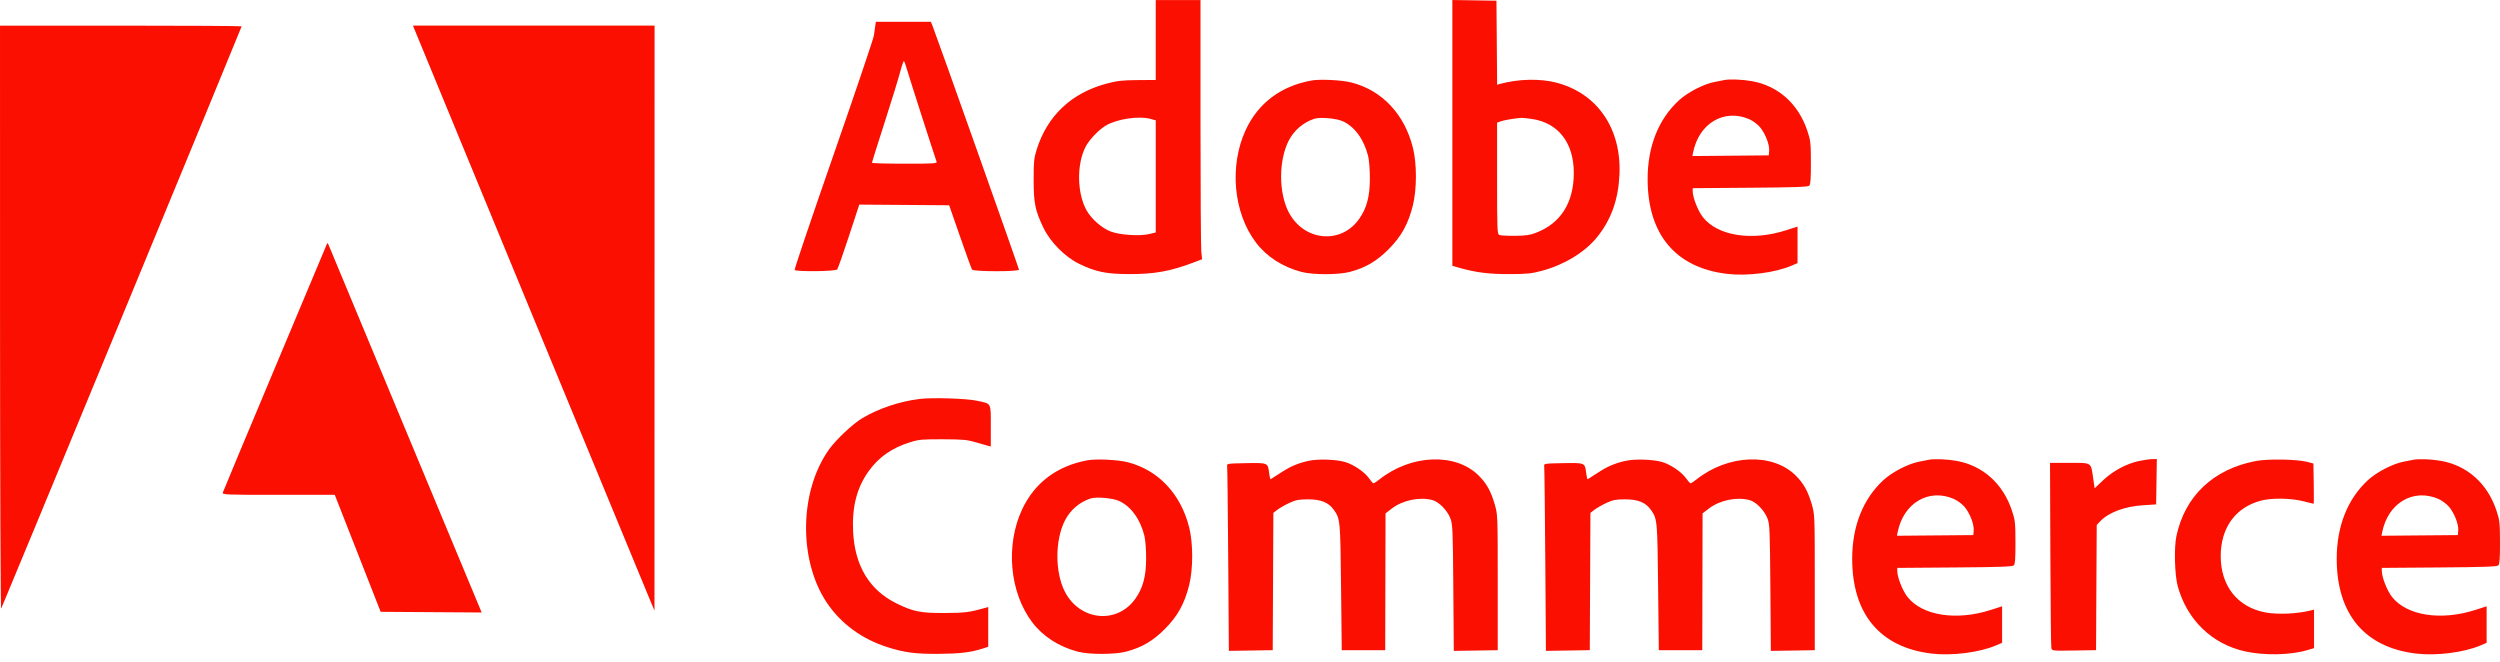 
<svg fill="none" height="53" viewBox="0 0 200 53" width="200" xmlns="http://www.w3.org/2000/svg"><path clip-rule="evenodd" d="m92.459 3.201v3.196l-1.458.011c-1.216.009-1.622.055-2.452.275-2.833.75-4.763 2.568-5.618 5.291-.21.669-.24.968-.239 2.401.001 1.879.116 2.45.772 3.826.551 1.156 1.728 2.349 2.865 2.903 1.315.642 2.162.817 3.983.824 2.017.008 3.331-.227 5.152-.921l.704-.268-.064-.615c-.035-.338-.064-5.003-.064-10.367v-9.753h-1.79-1.79zm23.729 7.431v10.632l.537.154c1.318.379 2.379.514 4.014.51 1.424-.003 1.764-.038 2.615-.265 1.779-.475 3.432-1.48 4.399-2.674 1.129-1.394 1.703-2.979 1.802-4.975.185-3.708-1.755-6.55-5.054-7.405-1.302-.337-3.056-.296-4.502.106l-.229.064-.027-3.361-.027-3.361-1.764-.028-1.764-.028zm-46.169-8.556c-.028.183-.077.529-.108.769-.032.24-1.484 4.536-3.228 9.546-1.744 5.01-3.144 9.151-3.112 9.203.096.155 3.273.119 3.404-.038.06-.073.482-1.27.938-2.66l.828-2.528 3.596.027 3.596.027.874 2.512c.481 1.381.911 2.567.957 2.634.115.169 3.753.174 3.753.005 0-.108-6.612-18.756-6.912-19.495l-.135-.332h-2.2-2.2zm-70.016 23.37c.002 13.025.042 23.328.091 23.243.112-.197 19.237-46.507 19.237-46.582 0-.031-4.349-.056-9.665-.056h-9.665zm33.127-23.166c.148.383 18.726 45.394 18.987 46l.242.562.004-23.396.004-23.396h-9.663-9.663zm39.435 3.298c.169.593 2.228 7.001 2.361 7.347.06.157-.15.171-2.554.171-1.44 0-2.618-.035-2.618-.077.001-.042.459-1.496 1.018-3.232.559-1.735 1.121-3.563 1.249-4.063.128-.499.263-.875.3-.834.037.041.146.35.242.688zm32.337.867c-2.437.444-4.243 1.802-5.239 3.94-1.336 2.868-.996 6.633.815 9.021.855 1.128 2.125 1.947 3.641 2.348.914.242 2.976.239 3.886-.006 1.249-.335 2.118-.844 3.073-1.798 1.026-1.024 1.587-2.039 1.955-3.532.318-1.291.32-3.307.004-4.582-.667-2.694-2.463-4.605-4.918-5.236-.775-.199-2.519-.284-3.217-.157zm33.02-.036c-.113.022-.458.09-.767.15-.879.172-2.158.836-2.857 1.483-1.626 1.505-2.488 3.681-2.488 6.28 0 4.435 2.243 7.104 6.374 7.589 1.614.189 3.817-.092 5.133-.656l.486-.208v-1.46-1.46l-.904.29c-2.752.885-5.479.46-6.665-1.04-.394-.499-.818-1.58-.818-2.087v-.236l4.597-.035c3.605-.027 4.627-.063 4.731-.168.098-.099.131-.572.128-1.841-.004-1.581-.025-1.77-.285-2.548-.718-2.155-2.327-3.595-4.437-3.971-.754-.135-1.779-.174-2.228-.085zm2.02 3.127c.274.118.652.397.847.625.431.503.785 1.409.743 1.903l-.031.366-3.055.027-3.056.027.057-.285c.467-2.337 2.48-3.529 4.495-2.663zm-47.866-.015.384.106v4.485 4.485l-.523.126c-.761.183-2.347.079-3.082-.202-.717-.274-1.568-1.026-1.945-1.718-.752-1.381-.781-3.653-.066-5.055.288-.565 1.056-1.37 1.624-1.704.917-.538 2.652-.789 3.609-.524zm15.336.174c.954.425 1.703 1.449 2.038 2.787.08.323.14 1.086.14 1.79-.001 1.444-.247 2.373-.856 3.24-1.464 2.083-4.458 1.781-5.655-.569-.792-1.555-.785-4.117.015-5.685.424-.83 1.163-1.464 2.048-1.755.452-.149 1.751-.039 2.27.192zm15.15-.176c2.095.303 3.342 1.908 3.342 4.3 0 2.391-1.035 4.038-3.017 4.801-.492.19-.826.238-1.688.245-.59.005-1.154-.024-1.253-.065-.166-.068-.179-.382-.179-4.528v-4.455l.282-.108c.239-.092 1.137-.244 1.662-.281.084-.006.467.034.851.09zm-96.461 10.123c-.057.141-1.931 4.605-4.164 9.921s-4.083 9.746-4.112 9.844c-.049.169.211.179 4.452.179h4.504l.873 2.225c.48 1.223 1.306 3.329 1.836 4.679l.963 2.455 4.04.027 4.04.027-6.082-14.601c-3.345-8.031-6.119-14.693-6.164-14.806-.078-.194-.087-.192-.186.051zm47.437 12.278c-1.597.2-3.262.763-4.573 1.546-.751.449-2.079 1.7-2.643 2.49-2.372 3.325-2.458 8.824-.192 12.234 1.126 1.694 2.837 2.948 4.901 3.594 1.353.423 2.221.536 4.04.524 1.688-.011 2.591-.117 3.503-.411l.486-.157v-1.589-1.589l-.23.065c-1.256.357-1.645.406-3.247.412-1.946.008-2.512-.105-3.864-.768-2.169-1.063-3.347-3.022-3.472-5.774-.089-1.97.302-3.481 1.244-4.801.805-1.128 1.863-1.865 3.33-2.322.689-.214.956-.238 2.608-.232 1.591.006 1.945.038 2.608.234.422.125.871.254.997.286l.23.059v-1.645c0-1.895.072-1.764-1.105-2.017-.86-.185-3.607-.269-4.623-.142zm13.466 4.902c-2.437.444-4.243 1.802-5.239 3.94-1.336 2.868-.996 6.633.815 9.022.855 1.128 2.125 1.947 3.641 2.348.914.242 2.976.239 3.887-.006 1.249-.335 2.118-.844 3.073-1.798 1.025-1.024 1.587-2.039 1.955-3.532.318-1.291.32-3.307.004-4.582-.668-2.693-2.464-4.605-4.918-5.236-.774-.199-2.518-.284-3.216-.157zm17.677.044c-.892.206-1.443.444-2.25.972-.393.258-.744.482-.778.498s-.09-.207-.124-.496c-.098-.827-.083-.82-1.848-.788-1.481.027-1.544.036-1.509.233.02.113.059 3.485.087 7.494l.051 7.29 1.754-.028 1.754-.028.026-5.493.026-5.493.336-.256c.185-.141.61-.383.946-.538.511-.237.748-.283 1.478-.285 1.051-.004 1.669.249 2.088.853.502.725.509.794.567 6.15l.056 5.063h1.738 1.739l.012-5.472.013-5.472.499-.385c.869-.671 2.245-.956 3.26-.677.528.145 1.192.831 1.439 1.485.17.454.191.954.225 5.538l.038 5.04 1.757-.028 1.758-.028v-5.421c0-5.358-.003-5.43-.236-6.236-.306-1.055-.652-1.68-1.28-2.307-1.851-1.851-5.424-1.709-7.965.316-.207.166-.415.299-.46.297-.045-.002-.208-.185-.361-.406-.336-.486-1.204-1.081-1.883-1.29-.713-.22-2.211-.27-2.953-.099zm25.365 0c-.892.206-1.443.444-2.25.972-.394.258-.744.482-.778.498s-.09-.207-.124-.496c-.098-.827-.083-.82-1.848-.788-1.482.027-1.544.036-1.509.233.019.113.059 3.485.087 7.494l.051 7.29 1.754-.028 1.754-.028.026-5.493.026-5.493.336-.256c.185-.141.61-.383.945-.538.512-.237.749-.283 1.479-.285 1.051-.004 1.669.249 2.088.853.502.725.509.794.567 6.15l.056 5.063h1.738 1.739l.012-5.472.012-5.472.5-.385c.869-.671 2.244-.956 3.26-.677.528.145 1.192.831 1.439 1.485.17.454.191.954.225 5.538l.038 5.04 1.757-.028 1.757-.028v-5.421c0-5.358-.002-5.43-.236-6.236-.305-1.055-.651-1.68-1.279-2.307-1.851-1.851-5.424-1.709-7.965.316-.208.166-.415.299-.46.297-.046-.002-.208-.185-.361-.406-.336-.486-1.204-1.081-1.883-1.29-.713-.22-2.211-.27-2.953-.099zm24.24-.08c-.112.022-.458.09-.767.15-.879.172-2.157.836-2.857 1.483-1.625 1.505-2.487 3.681-2.487 6.28 0 4.435 2.242 7.105 6.373 7.589 1.614.189 3.817-.092 5.133-.656l.486-.208v-1.46-1.46l-.903.29c-2.753.885-5.48.46-6.665-1.04-.394-.499-.819-1.58-.819-2.087v-.236l4.598-.035c3.604-.027 4.626-.063 4.73-.168.099-.099.132-.572.128-1.841-.004-1.582-.025-1.77-.284-2.548-.718-2.155-2.327-3.595-4.438-3.971-.754-.135-1.779-.174-2.228-.085zm16.825.096c-.999.215-2.063.786-2.852 1.531l-.688.649-.118-.811c-.189-1.293-.078-1.222-1.894-1.222l-1.556-0.0.026 7.287c.014 4.008.05 7.392.079 7.52.053.232.056.232 1.815.204l1.762-.028.026-5.007.027-5.007.28-.295c.68-.715 1.959-1.192 3.451-1.286l1.023-.065.028-1.815.027-1.815-.385.008c-.213.004-.685.073-1.051.151zm9.369-.003c-3.407.645-5.688 2.799-6.368 6.013-.196.927-.137 3.115.108 4.007.738 2.683 2.725 4.613 5.364 5.207 1.547.349 3.644.308 5.008-.097l.531-.158v-1.541-1.541l-.281.071c-1.067.27-2.649.337-3.617.153-2.223-.422-3.568-2.118-3.568-4.498 0-2.284 1.188-3.915 3.24-4.45.847-.221 2.384-.197 3.357.052.439.113.816.205.837.205.02 0 .024-.725.009-1.611l-.028-1.611-.512-.133c-.807-.209-3.131-.248-4.08-.068zm12.569-.093c-.112.022-.457.09-.767.15-.878.172-2.157.836-2.856 1.483-1.626 1.505-2.488 3.681-2.488 6.28 0 4.435 2.242 7.105 6.374 7.589 1.614.189 3.816-.092 5.133-.656l.485-.208v-1.46-1.46l-.903.29c-2.752.885-5.48.46-6.665-1.04-.394-.499-.818-1.58-.818-2.087v-.236l4.597-.035c3.605-.027 4.626-.063 4.731-.168.098-.099.131-.572.128-1.841-.005-1.582-.025-1.77-.285-2.548-.718-2.155-2.327-3.595-4.437-3.971-.754-.135-1.779-.174-2.229-.085zm-36.743 3.127c.274.118.652.397.848.625.43.503.784 1.409.743 1.903l-.031.366-3.056.027-3.056.027.057-.285c.468-2.337 2.481-3.53 4.495-2.663zm38.764 0c.273.118.652.397.847.625.431.503.784 1.409.743 1.903l-.031.366-3.056.027-3.056.027.058-.285c.467-2.337 2.48-3.53 4.495-2.663zm-105.557.158c.954.425 1.703 1.449 2.038 2.787.081.323.14 1.086.14 1.79-.001 1.444-.246 2.373-.856 3.24-1.464 2.083-4.457 1.781-5.654-.569-.792-1.555-.785-4.117.015-5.685.424-.83 1.163-1.464 2.047-1.755.453-.149 1.751-.039 2.27.192z" fill="#fa0f00" fill-rule="evenodd"/></svg>